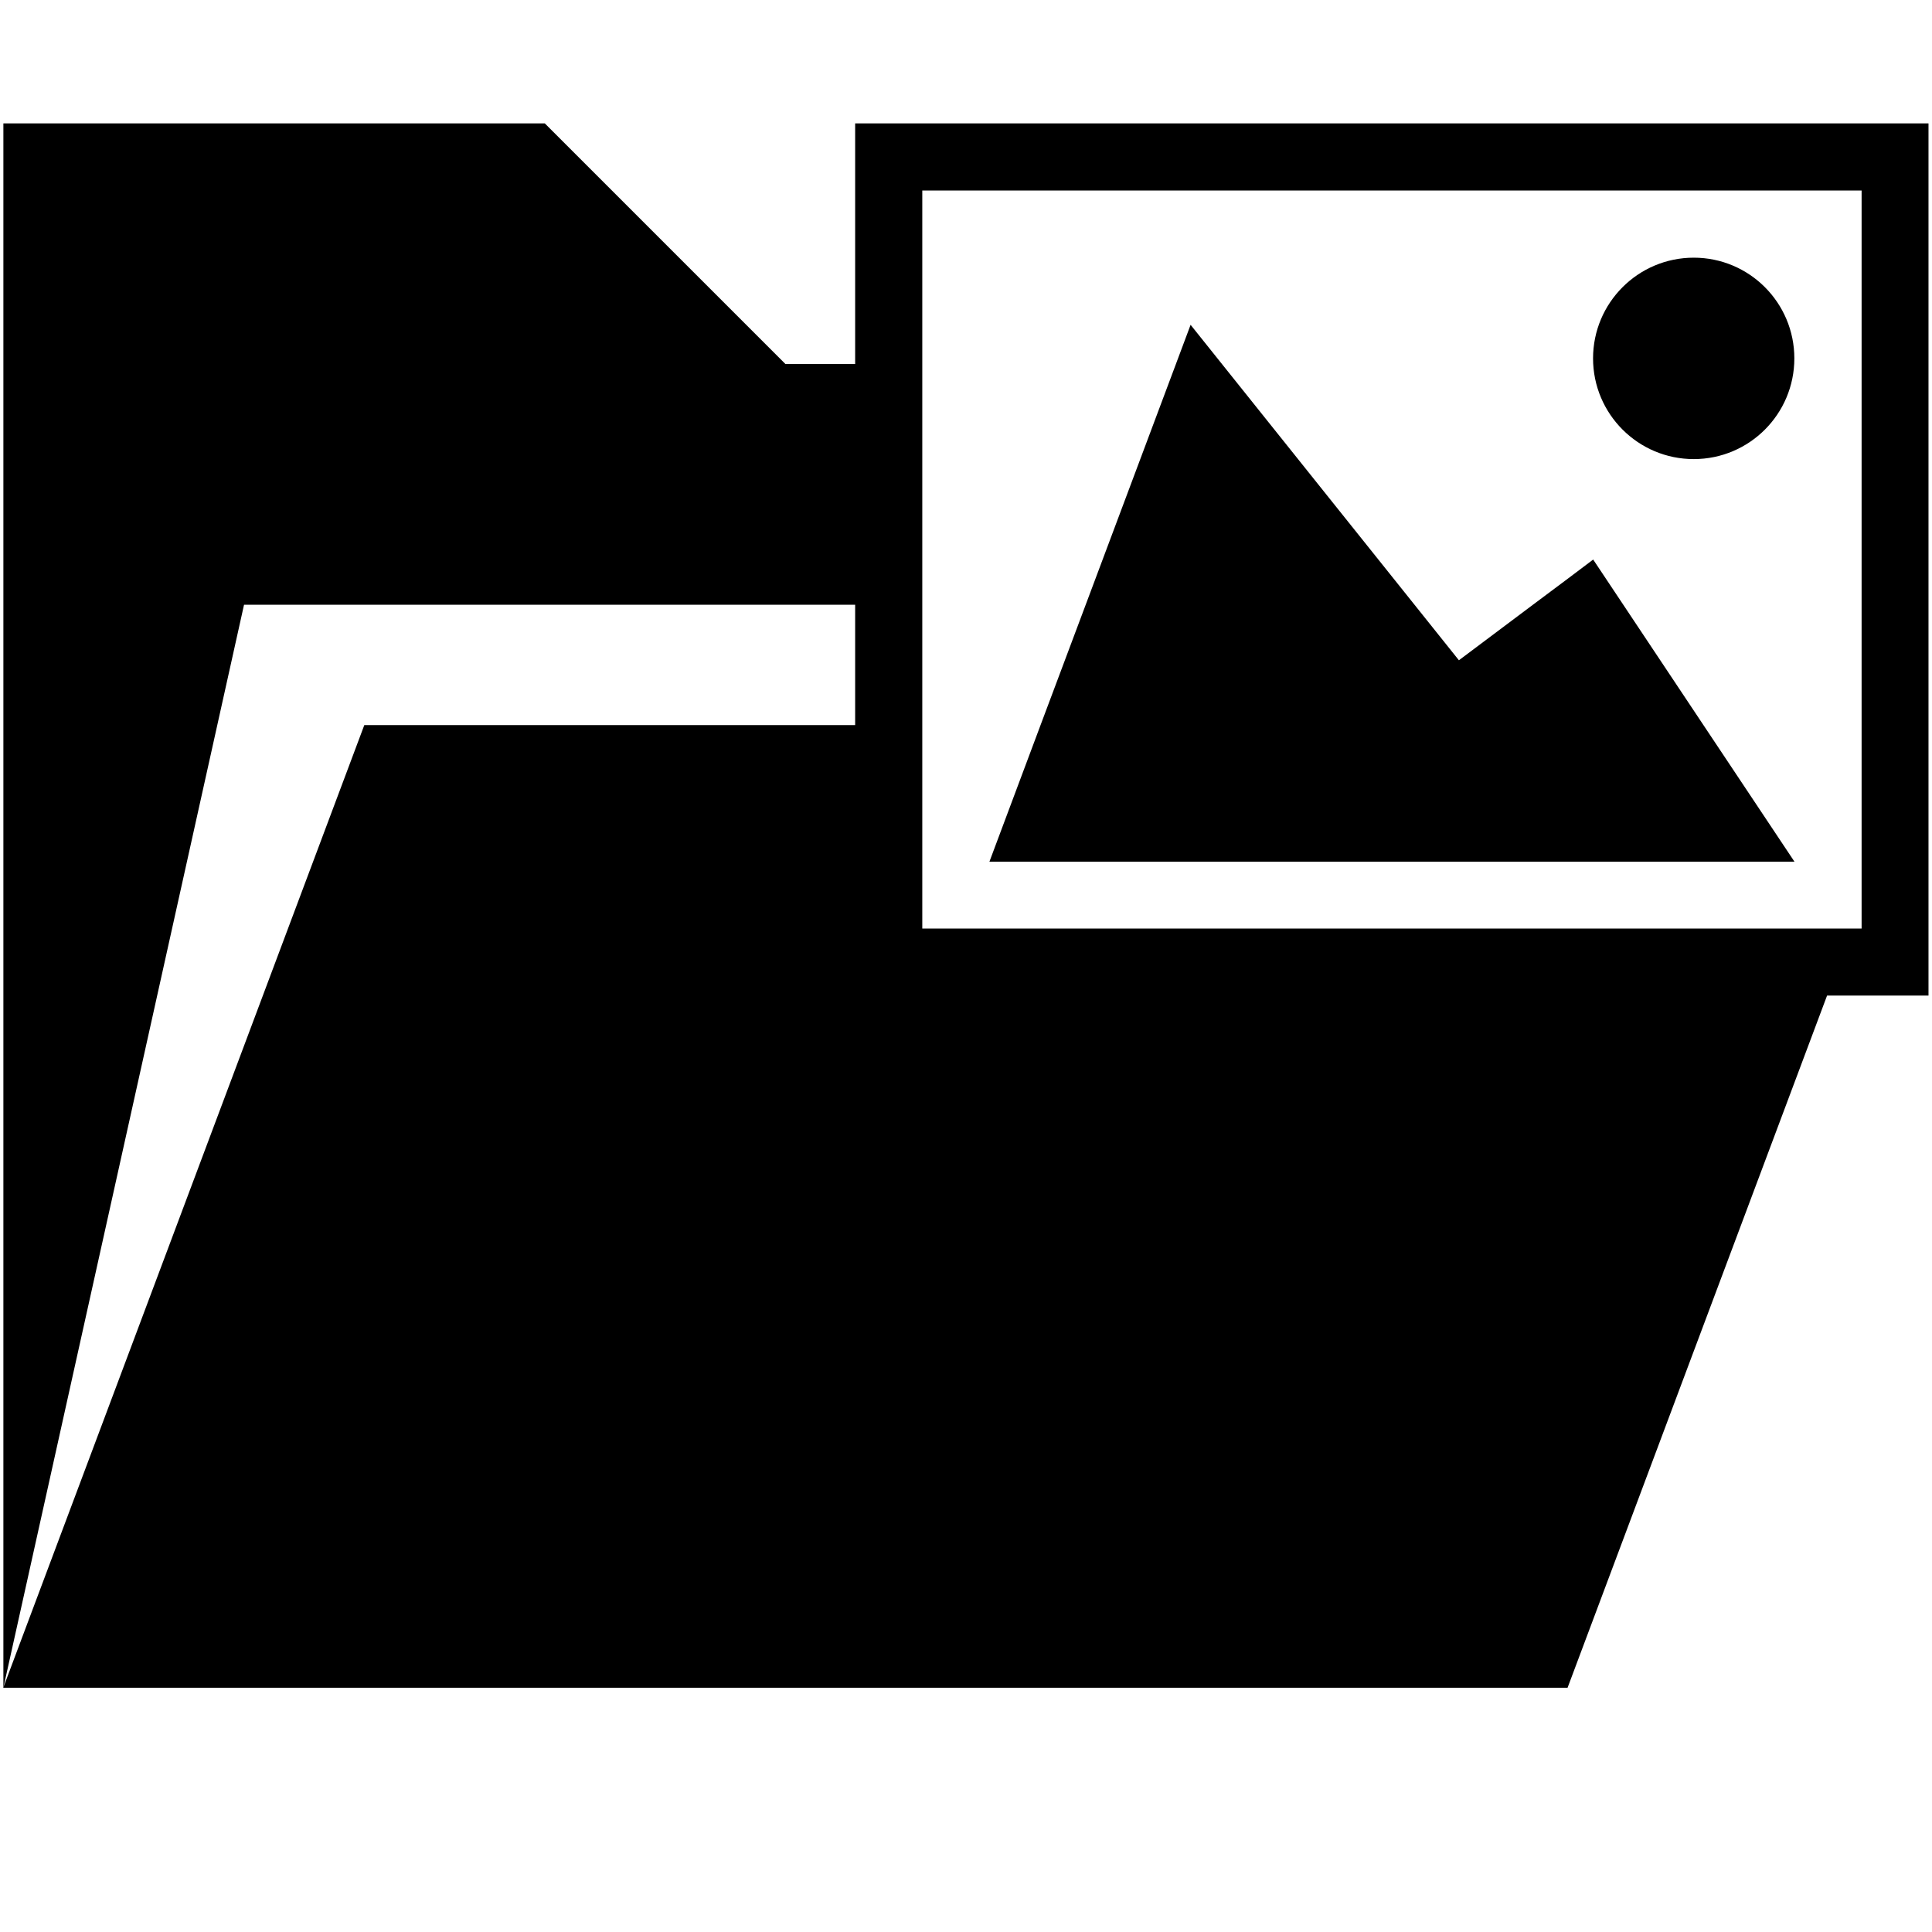 <!-- Generated by IcoMoon.io -->
<svg version="1.1" xmlns="http://www.w3.org/2000/svg" width="16" height="16" viewBox="0 0 16 16">
<path fill="#000" d="M14.027 2.134c-0.461 0-0.834 0.374-0.834 0.834s0.373 0.834 0.834 0.834c0.46 0 0.833-0.373 0.833-0.834s-0.373-0.834-0.833-0.834z"></path>
<path fill="#000" d="M13.194 4.634l-0.211 0.159-0.289 0.216-0.612 0.459-0.367-0.459-1.855-2.319-0.122 0.326-0.747 1.993-0.374 0.997-0.423 1.13h6.667l-0.753-1.13z"></path>
<path fill="#000" d="M7.082 1.022v1.993h-0.577l-1.993-1.993h-4.484v12.955l1.993-8.969h5.061v0.997h-4.065l-2.99 7.972h12.955l2.149-5.732h0.84v-7.223h-8.891zM15.417 7.487v0.203h-7.779v-6.112h7.779v5.909z"></path>
</svg>

